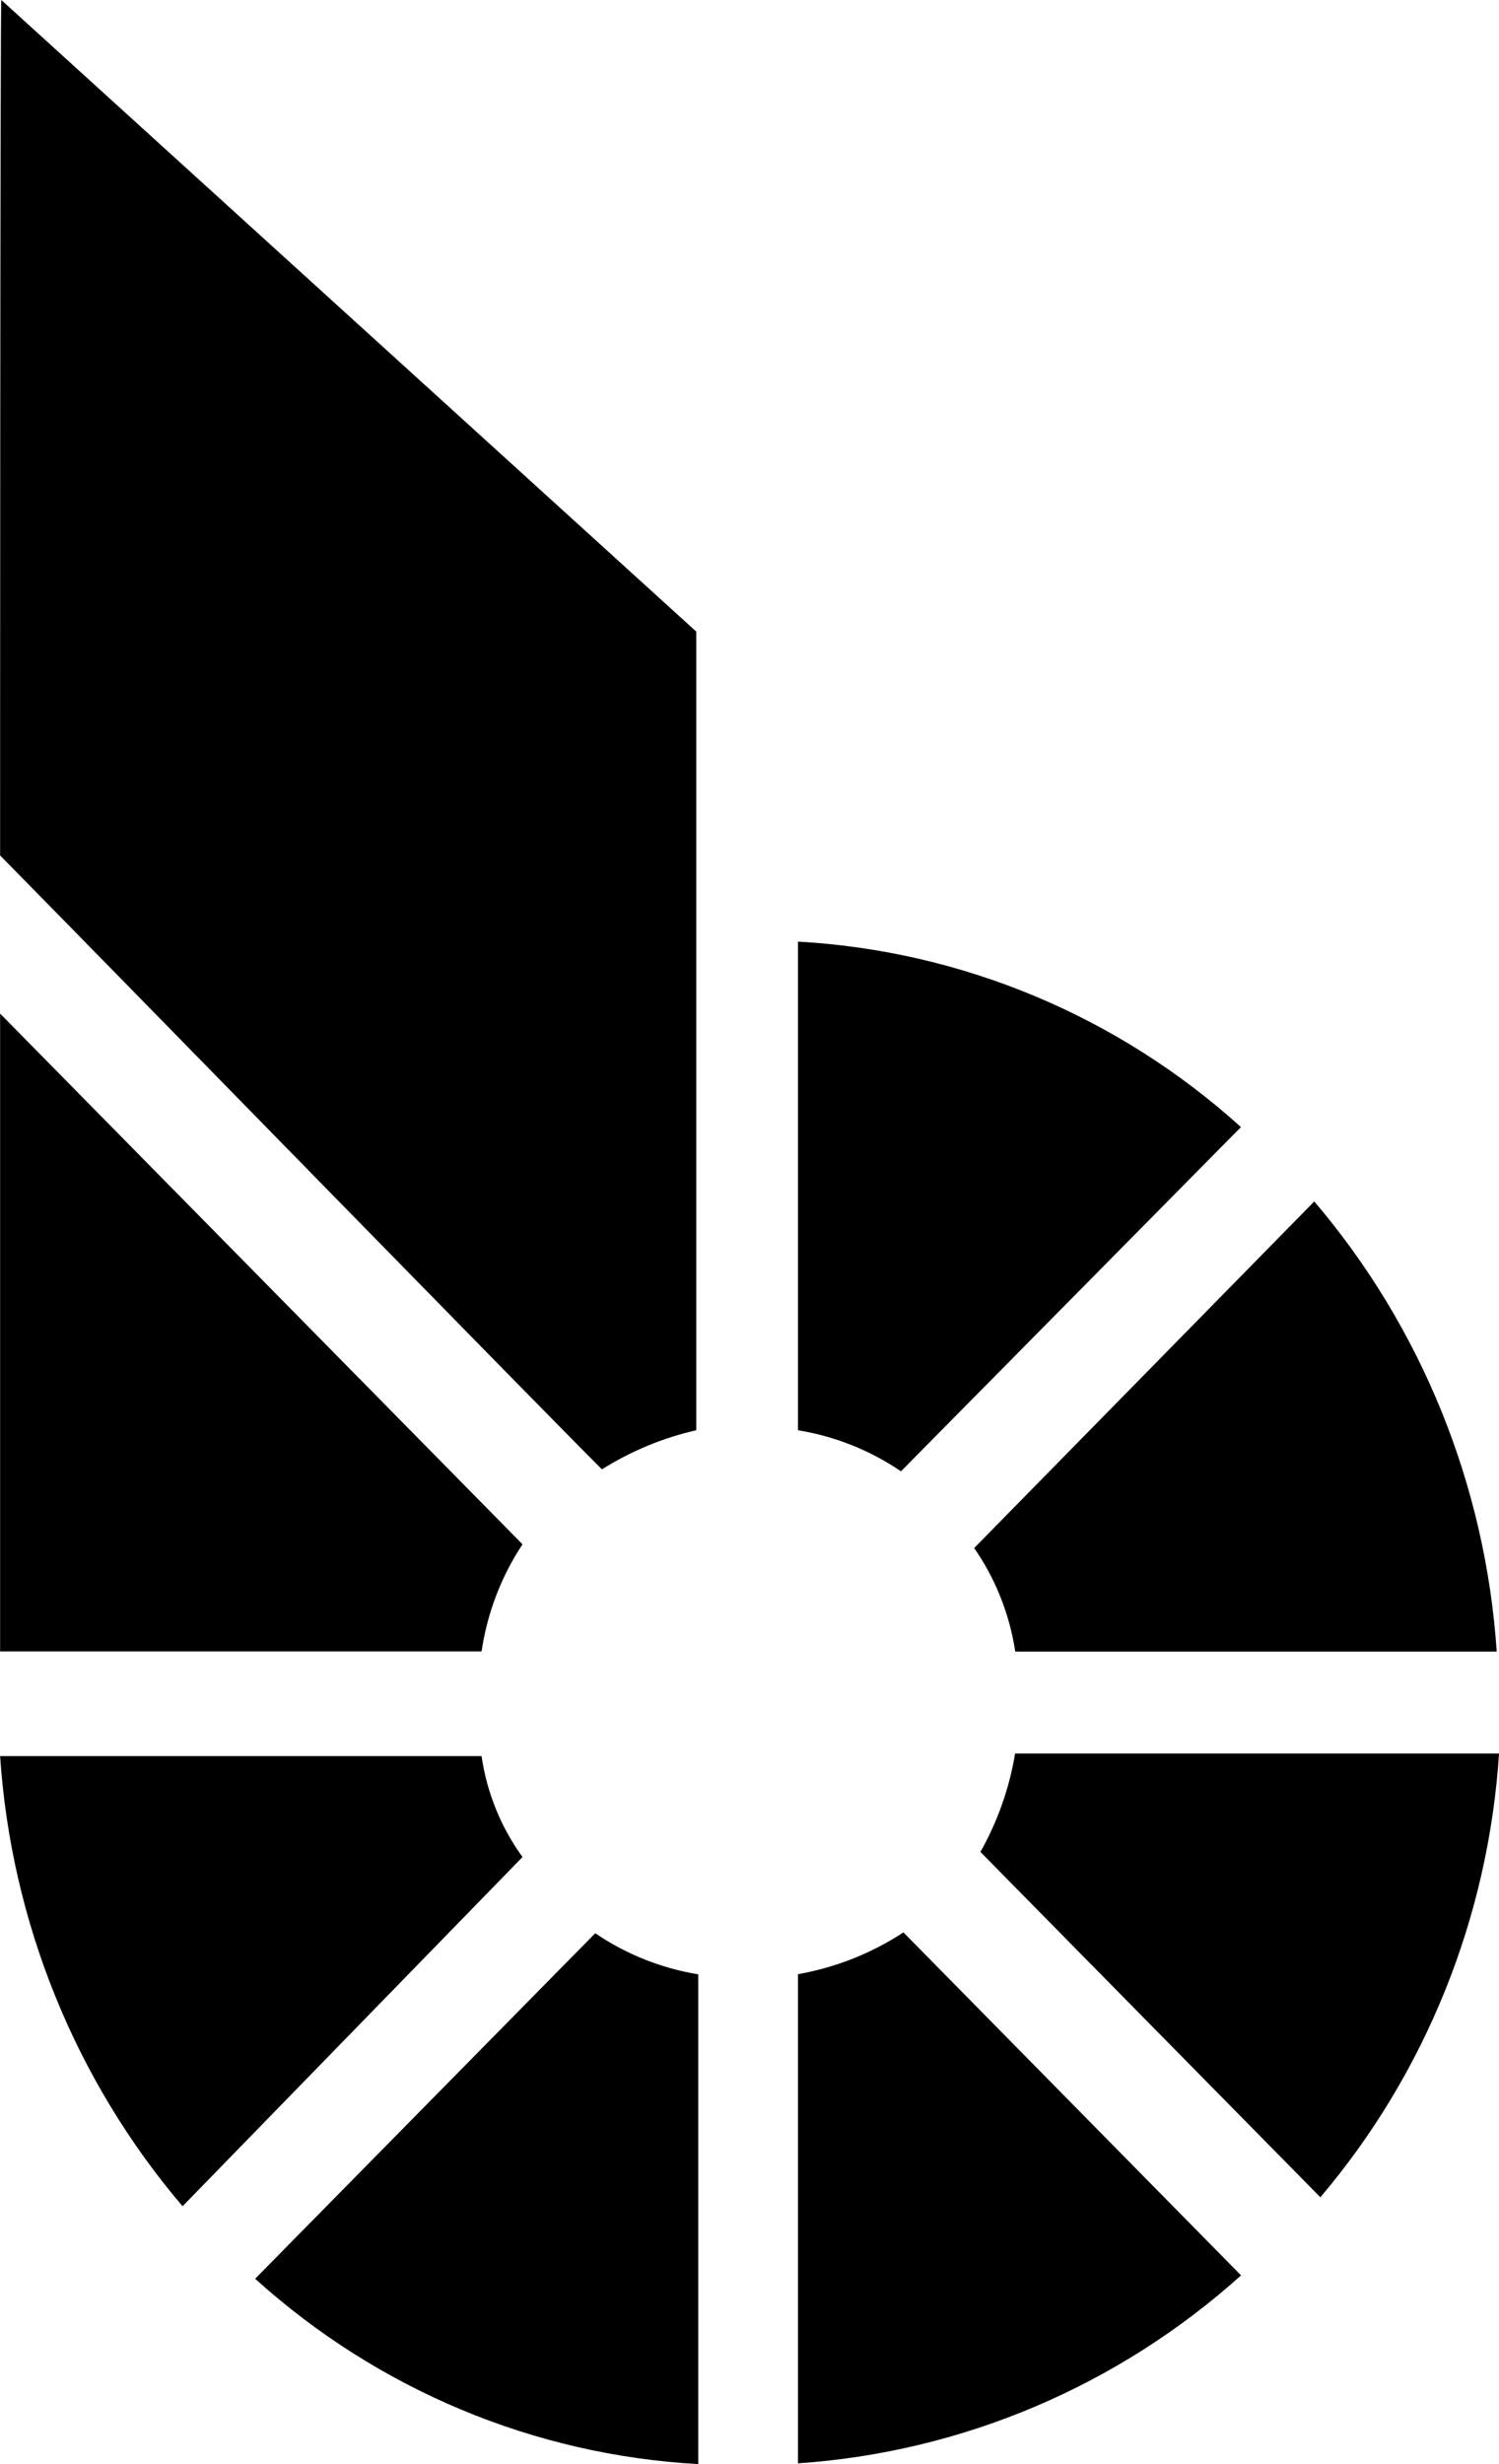 <svg width="42" height="69" viewBox="0 0 42 69" fill="none" xmlns="http://www.w3.org/2000/svg">
<g clip-path="url(#clip0_312_9730)">
<path d="M14.64 43.244L0.003 28.383V46.244H13.493C13.651 45.174 14.041 44.148 14.64 43.244ZM13.493 49.175H0.003C0.315 53.826 2.109 58.251 5.115 61.78L14.64 52.001C14.034 51.167 13.641 50.197 13.493 49.175ZM34.77 31.561C31.332 28.453 26.956 26.625 22.358 26.367V40.05C23.392 40.22 24.375 40.609 25.244 41.2L34.77 31.561ZM27.47 51.858L36.995 61.529C39.947 58.05 41.703 53.687 42.001 49.102H28.442C28.281 50.072 27.953 51.003 27.47 51.858ZM28.446 46.248H41.936C41.624 41.597 39.83 37.171 36.824 33.643L27.295 43.349C27.894 44.211 28.288 45.205 28.446 46.248ZM7.149 63.81C10.59 66.918 14.966 68.746 19.564 69V55.286C18.53 55.116 17.547 54.726 16.678 54.135L7.149 63.81ZM22.358 55.282V68.979C26.956 68.666 31.322 66.817 34.773 63.716L25.313 54.111C24.416 54.699 23.412 55.095 22.358 55.282ZM0.003 23.955C3.619 27.626 14.955 39.24 16.866 41.145C17.681 40.634 18.575 40.262 19.509 40.05V17.687L0.037 0C0.003 0 0.003 23.301 0.003 23.955Z" fill="black"/>
</g>
<defs>
<clipPath id="clip0_312_9730">
<rect width="42" height="69" fill="white"/>
</clipPath>
</defs>
</svg>
